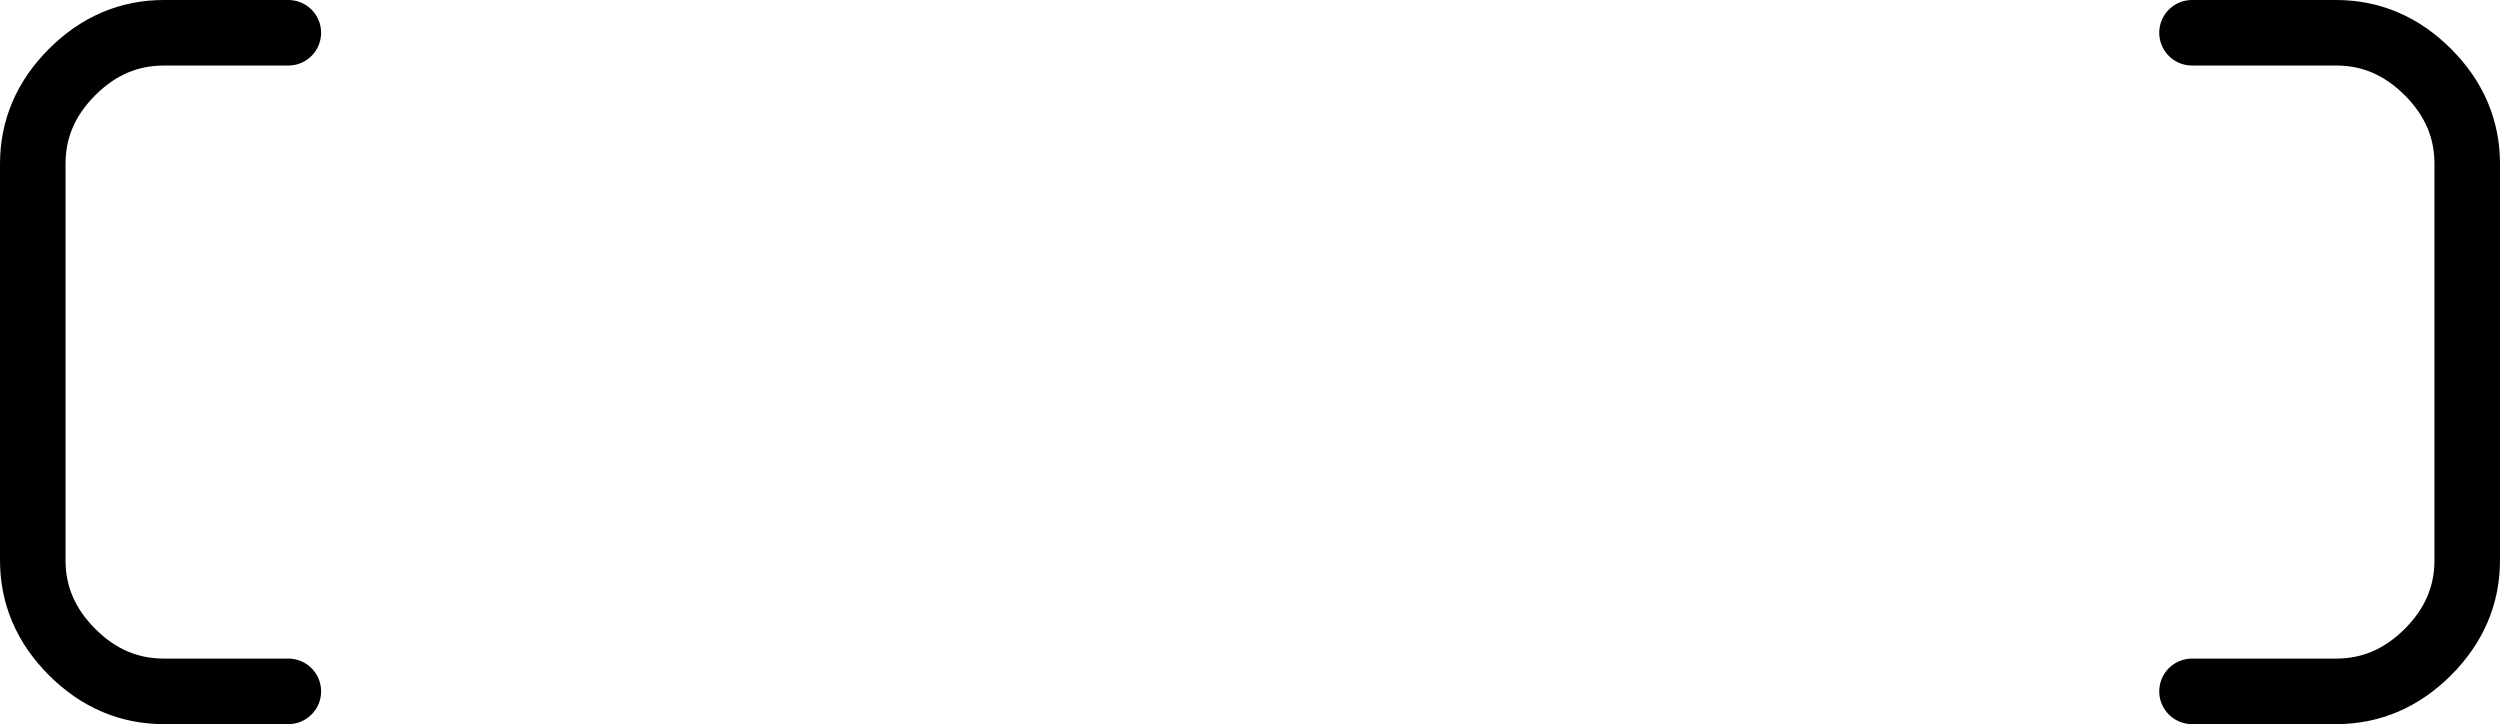 <?xml version="1.0" encoding="UTF-8" standalone="no"?>
<svg xmlns:xlink="http://www.w3.org/1999/xlink" height="11.05px" width="38.15px" xmlns="http://www.w3.org/2000/svg">
  <g transform="matrix(1.0, 0.0, 0.0, 1.0, 35.85, 3.7)">
    <path d="M-2.4 6.85 L-0.2 6.85 Q0.6 6.85 1.2 6.25 1.8 5.65 1.8 4.85 L1.8 -1.2 Q1.8 -2.0 1.2 -2.6 0.6 -3.2 -0.2 -3.2 L-2.4 -3.2 M-31.45 -3.2 L-33.35 -3.2 Q-34.15 -3.2 -34.75 -2.6 -35.35 -2.0 -35.35 -1.2 L-35.35 4.85 Q-35.35 5.65 -34.75 6.25 -34.15 6.85 -33.35 6.85 L-31.45 6.85" fill="none" stroke="#000000" stroke-linecap="round" stroke-linejoin="round" stroke-width="1.0"/>
  </g>
</svg>
